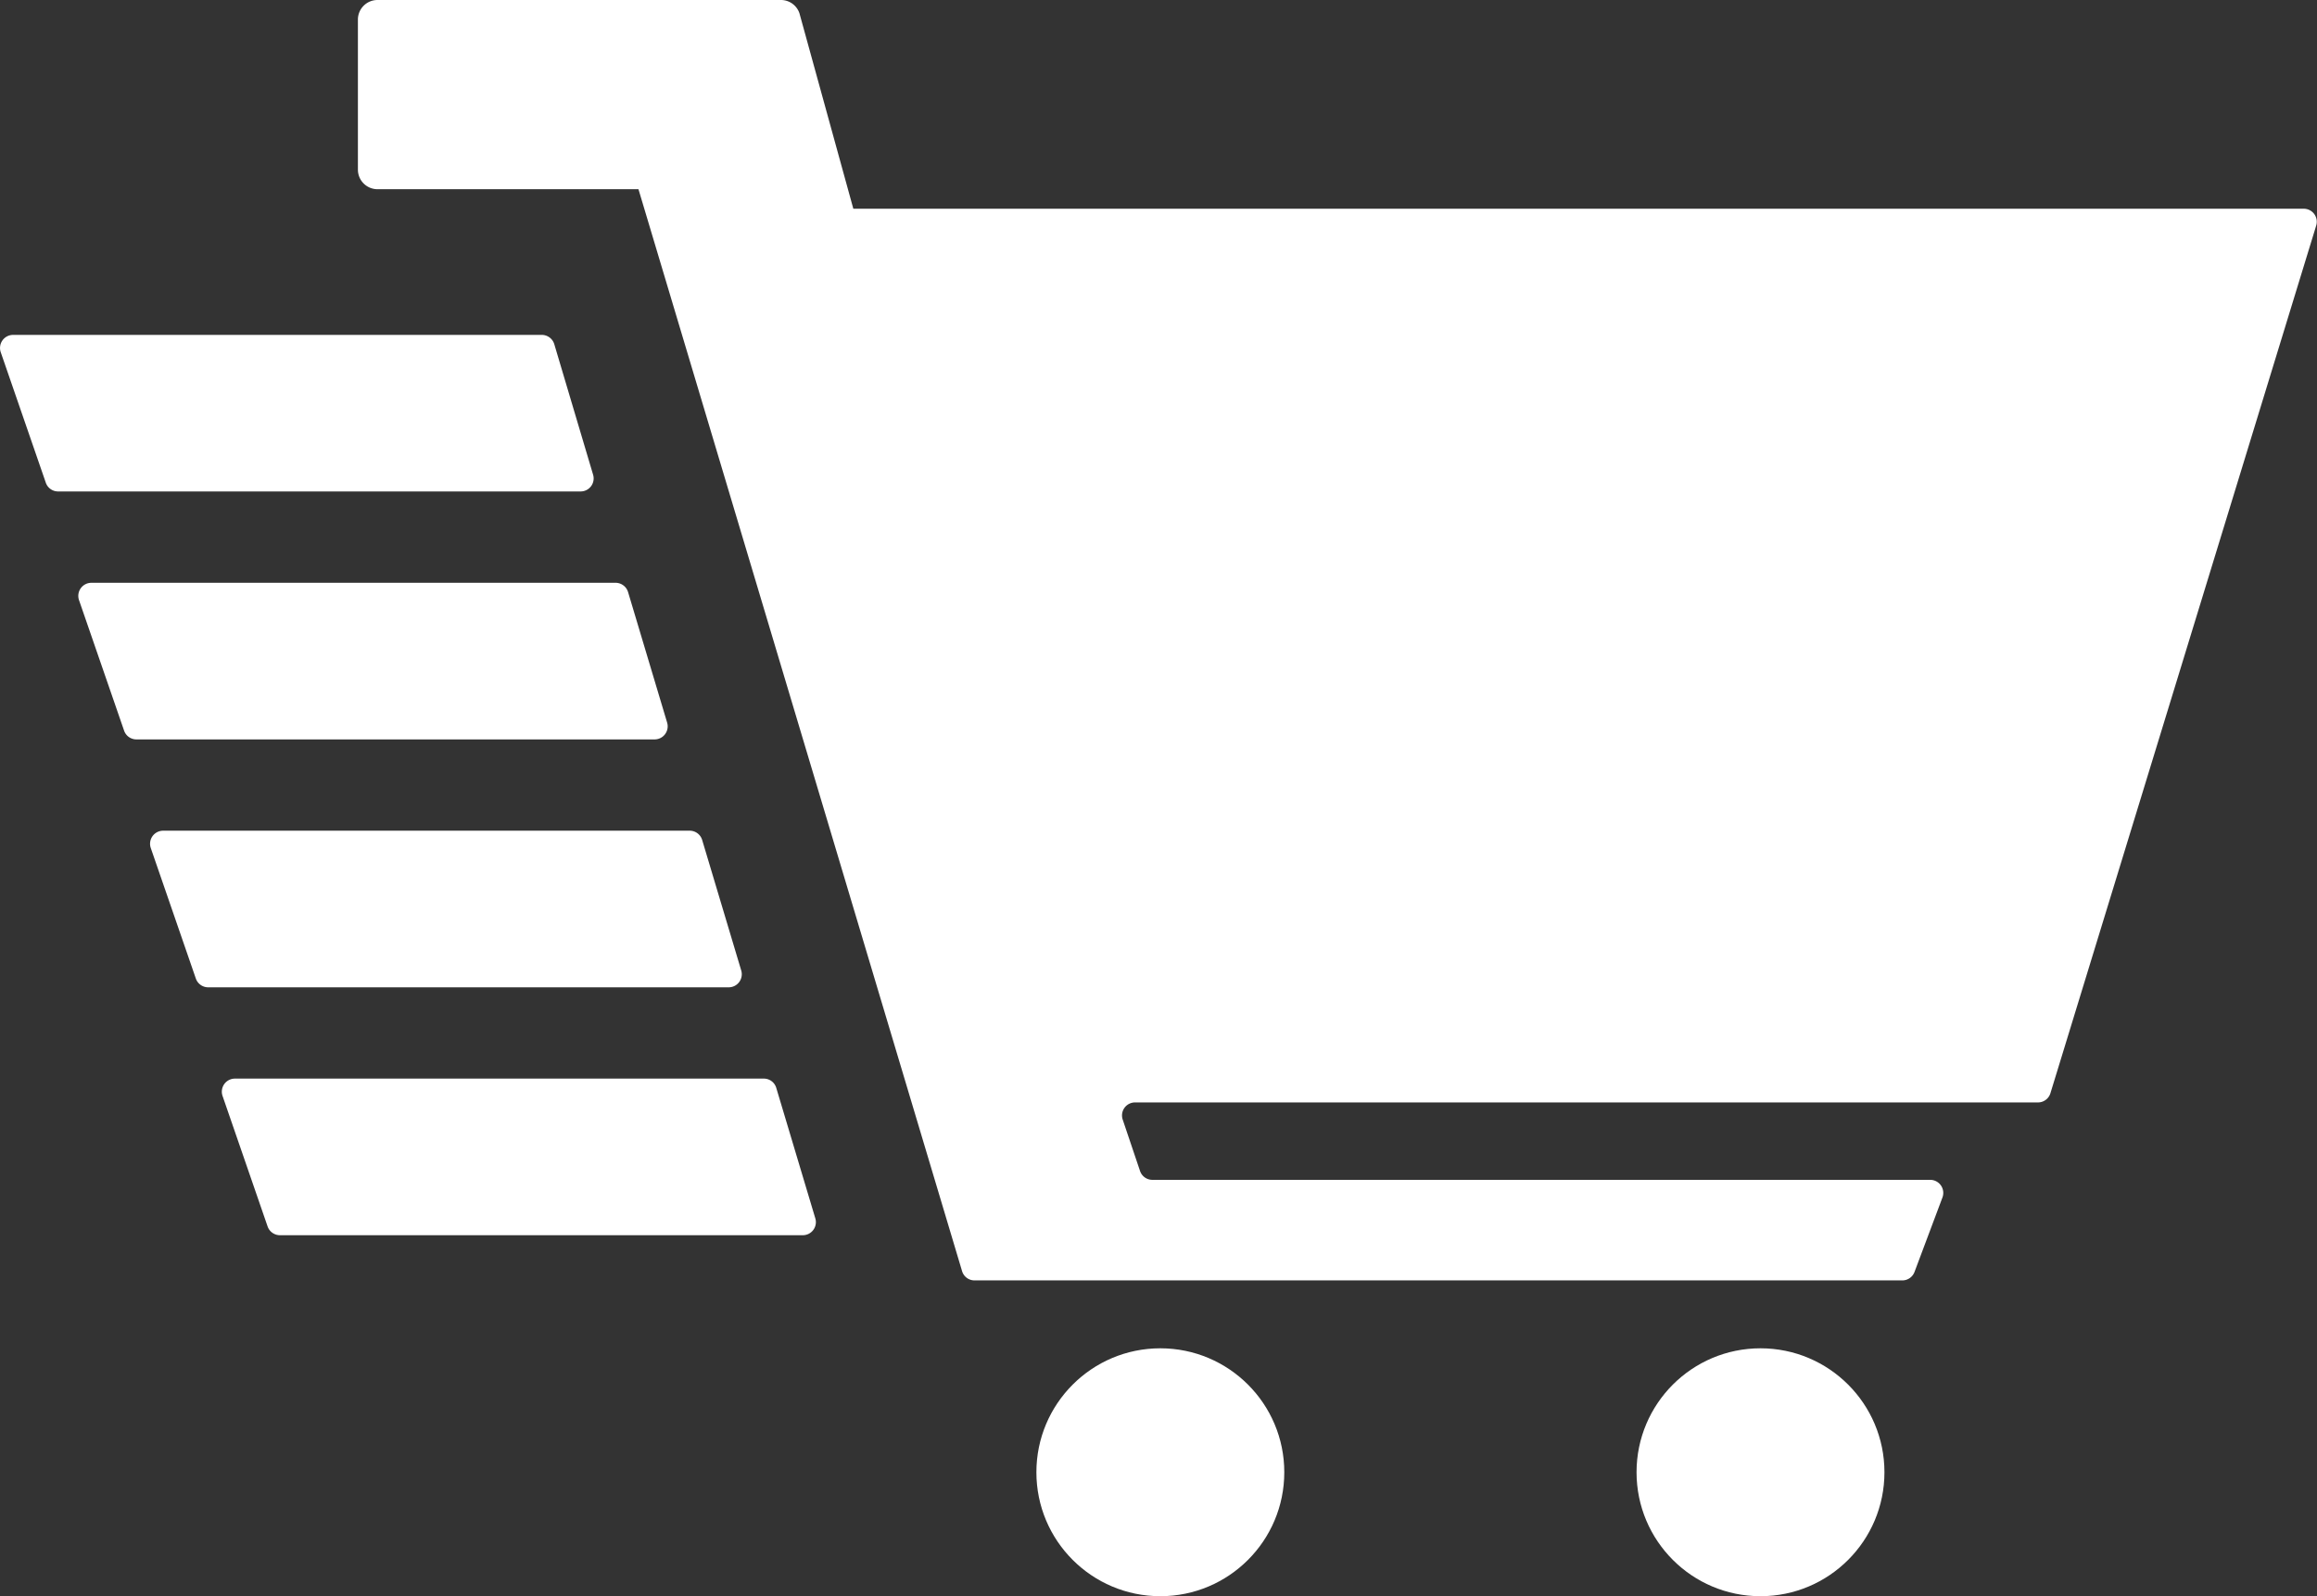 <svg id="Capa_1" data-name="Capa 1" xmlns="http://www.w3.org/2000/svg" viewBox="0 0 377.42 260"><rect x="0" y="0" width="377.42" height="260" fill="#333333" stroke="none"/><defs><style>.cls-1{fill:#fff;}</style></defs><path class="cls-1" d="M61.49,0h65.73a3.18,3.18,0,0,1,3,2.15L139,34H375.29a2.12,2.12,0,0,1,2,2.74L334,178.06a2.12,2.12,0,0,1-2,1.51H184.88a2.12,2.12,0,0,0-2,2.8l2.82,8.36a2.12,2.12,0,0,0,2,1.45H314.41a2.13,2.13,0,0,1,2,2.87l-4.55,12.13a2.12,2.12,0,0,1-2,1.38H158.71a2.11,2.11,0,0,1-2-1.52L104,30.82H61.49a3.19,3.19,0,0,1-3.19-3.19V3.19A3.19,3.19,0,0,1,61.49,0Z"/><circle class="cls-1" cx="189.01" cy="239.81" r="20.19"/><circle class="cls-1" cx="286.77" cy="239.81" r="20.19"/><path class="cls-1" d="M.12,57.37,7.46,78.62a2.11,2.11,0,0,0,2,1.43H94.61a2.12,2.12,0,0,0,2-2.73L90.29,56.07a2.13,2.13,0,0,0-2-1.52H2.13A2.13,2.13,0,0,0,.12,57.37Z"/><path class="cls-1" d="M12.87,97.75,20.21,119a2.12,2.12,0,0,0,2,1.44h84.46a2.13,2.13,0,0,0,2-2.74l-6.36-21.25a2.13,2.13,0,0,0-2-1.52H14.88A2.13,2.13,0,0,0,12.87,97.75Z"/><path class="cls-1" d="M24.56,138.13l7.34,21.26a2.13,2.13,0,0,0,2,1.43h84.84a2.13,2.13,0,0,0,2-2.74l-6.36-21.25a2.12,2.12,0,0,0-2-1.52H26.57A2.13,2.13,0,0,0,24.56,138.13Z"/><path class="cls-1" d="M36.25,178.51l7.34,21.26a2.13,2.13,0,0,0,2,1.43h85.22a2.13,2.13,0,0,0,2-2.74l-6.36-21.25a2.11,2.11,0,0,0-2-1.52H38.26A2.13,2.13,0,0,0,36.25,178.51Z"/></svg>